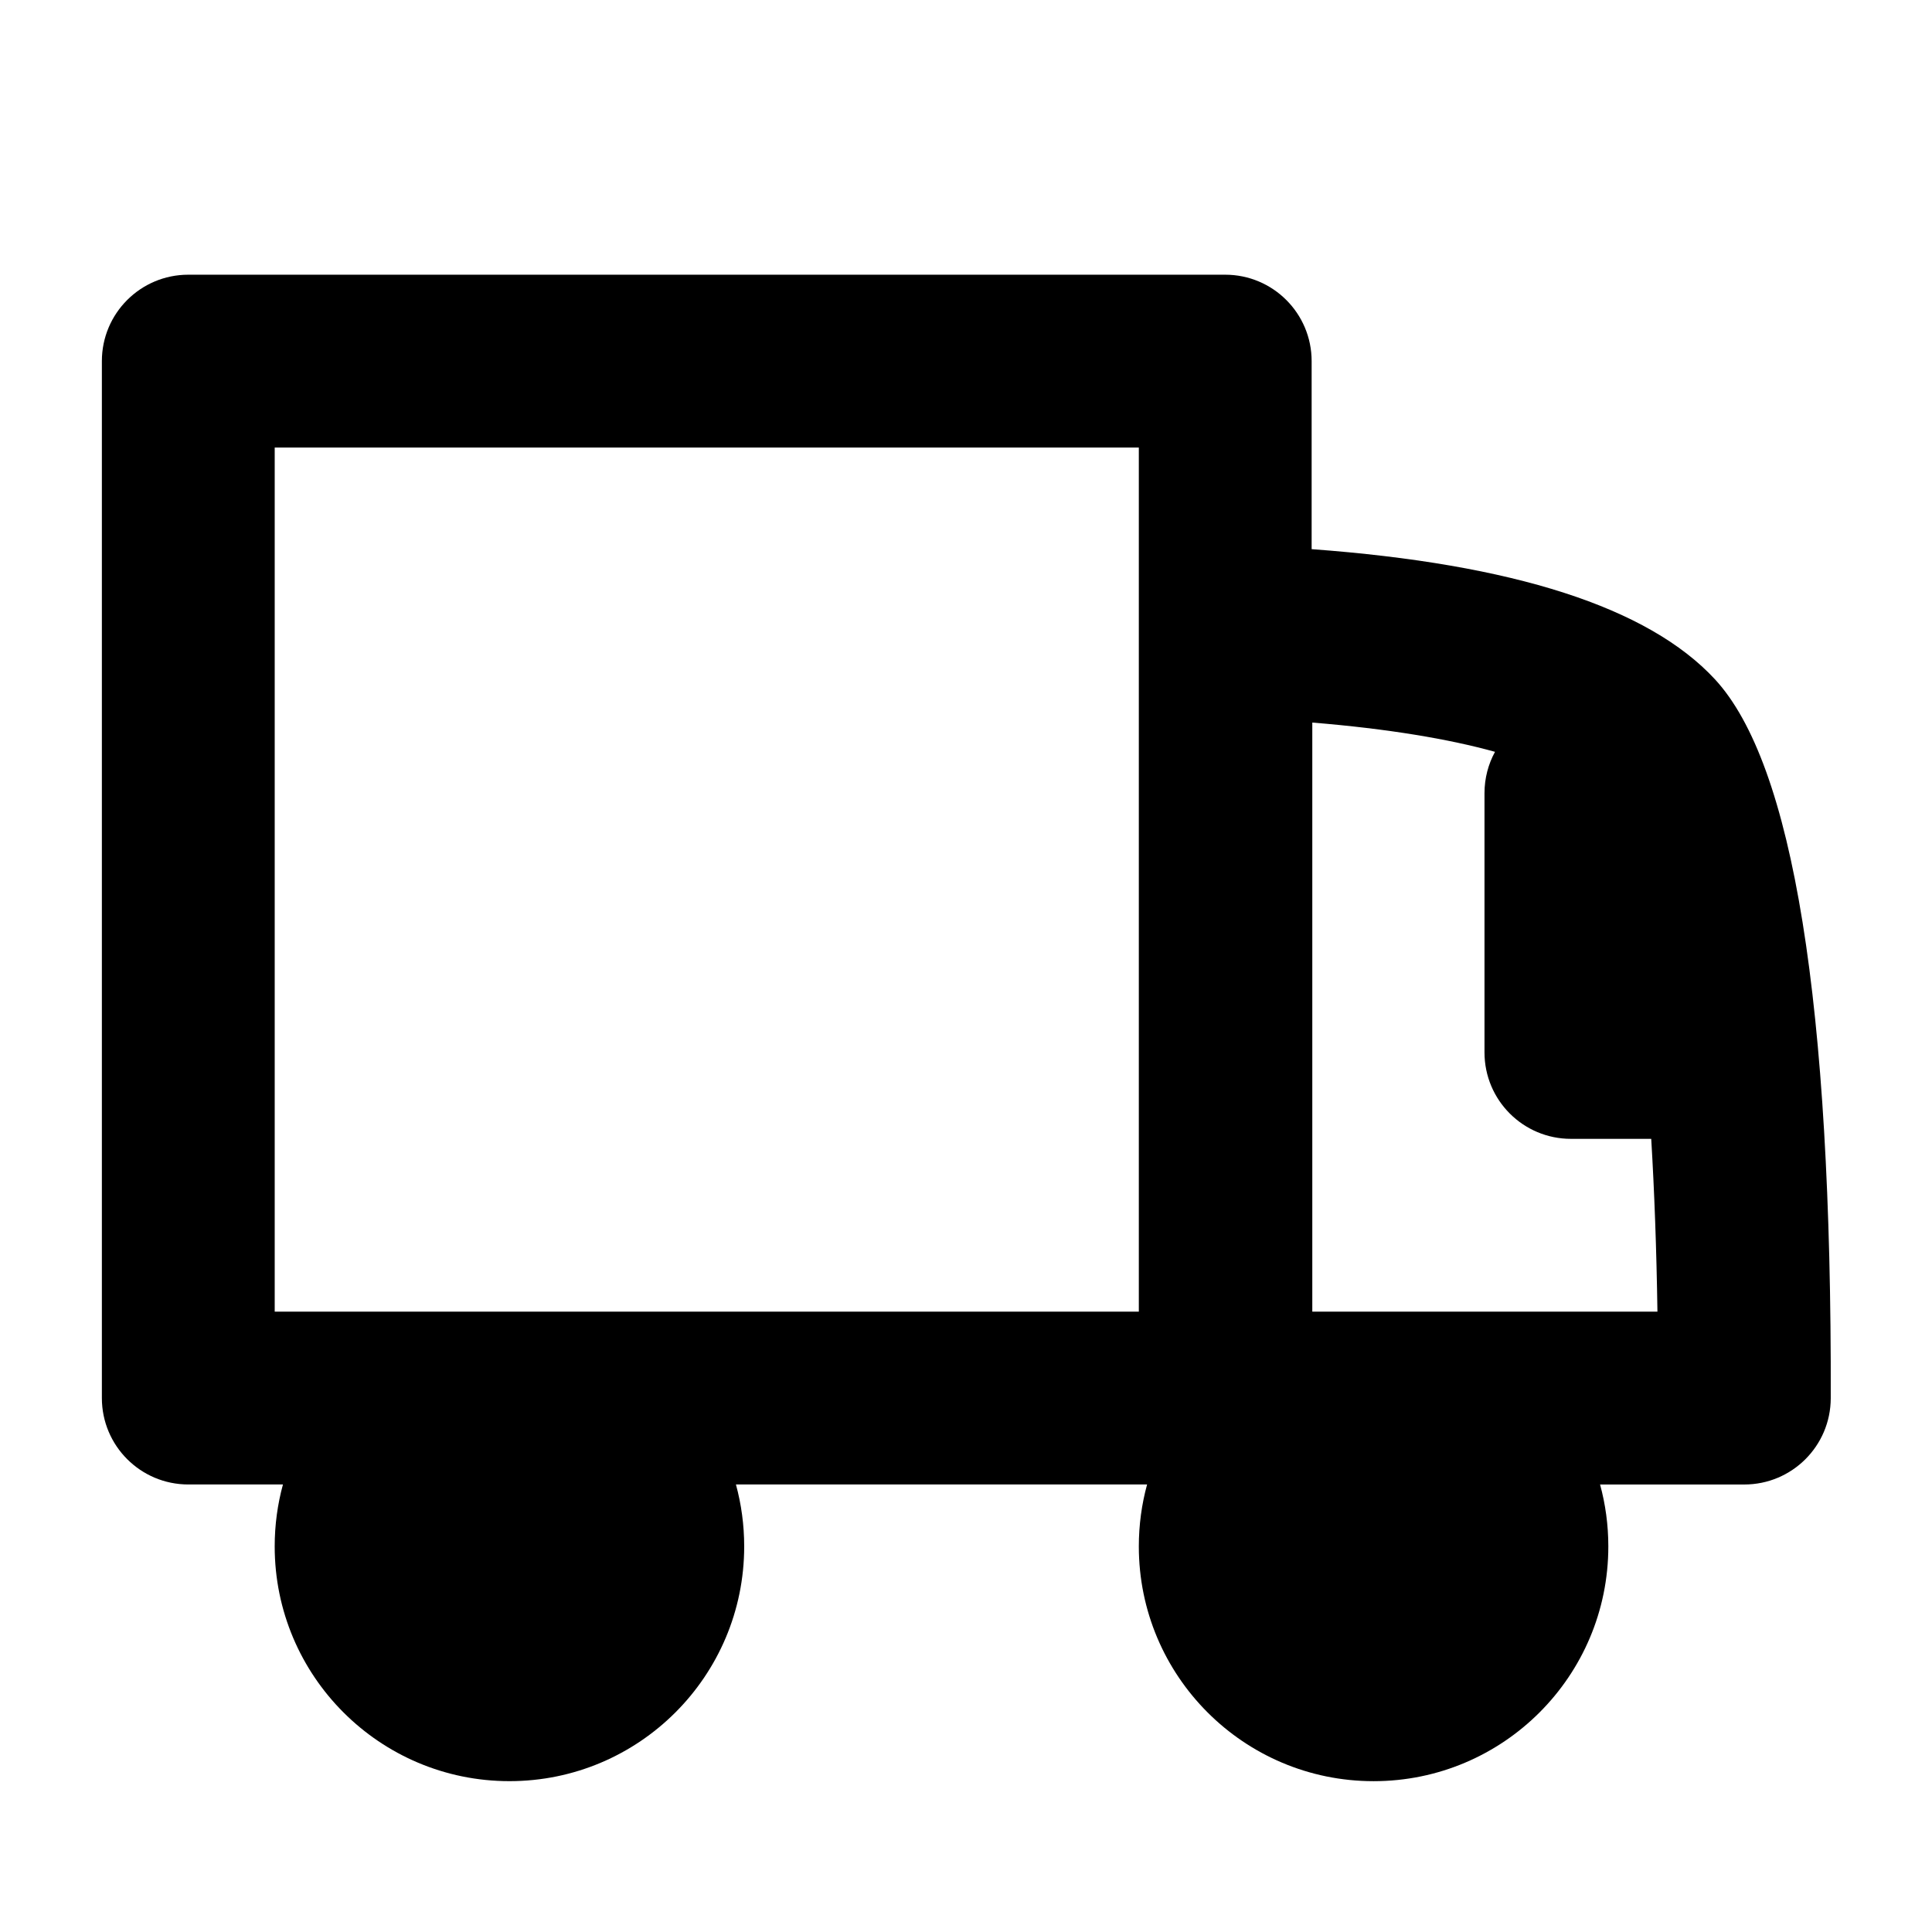 <?xml version="1.0" encoding="UTF-8"?>
<!-- Uploaded to: ICON Repo, www.iconrepo.com, Generator: ICON Repo Mixer Tools -->
<svg fill="#000000" width="800px" height="800px" version="1.1" viewBox="144 144 512 512" xmlns="http://www.w3.org/2000/svg">
 <path d="m540.19 343.24c-12.172-3.379-28.344-6.113-48.418-7.754v156.12h91.465c-0.246-16.668-0.816-31.957-1.645-45.801h-21.289c-12.648 0-22.898-10.254-22.898-22.902v-68.699c0-3.973 1.008-7.707 2.785-10.961zm-92.199 194.16h-108.96c1.426 5.227 2.188 10.73 2.188 16.41 0 34.359-27.852 62.215-62.211 62.215-34.359 0-62.211-27.855-62.211-62.215 0-5.68 0.758-11.184 2.188-16.41h-25.09c-12.648 0-22.898-10.254-22.898-22.902v-274.8c0-12.648 10.25-22.898 22.898-22.898h274.8c12.648 0 22.902 10.25 22.902 22.898v49.836c53.594 3.938 89.211 15.422 106.85 34.453 20.77 22.41 31.008 85.938 30.719 190.58-0.035 12.625-10.277 22.84-22.902 22.84h-38.23c1.43 5.227 2.188 10.73 2.188 16.41 0 34.359-27.852 62.215-62.211 62.215s-62.211-27.855-62.211-62.215c0-5.68 0.762-11.184 2.188-16.41zm-231.19-274.8v229h229v-229z"/>
</svg>